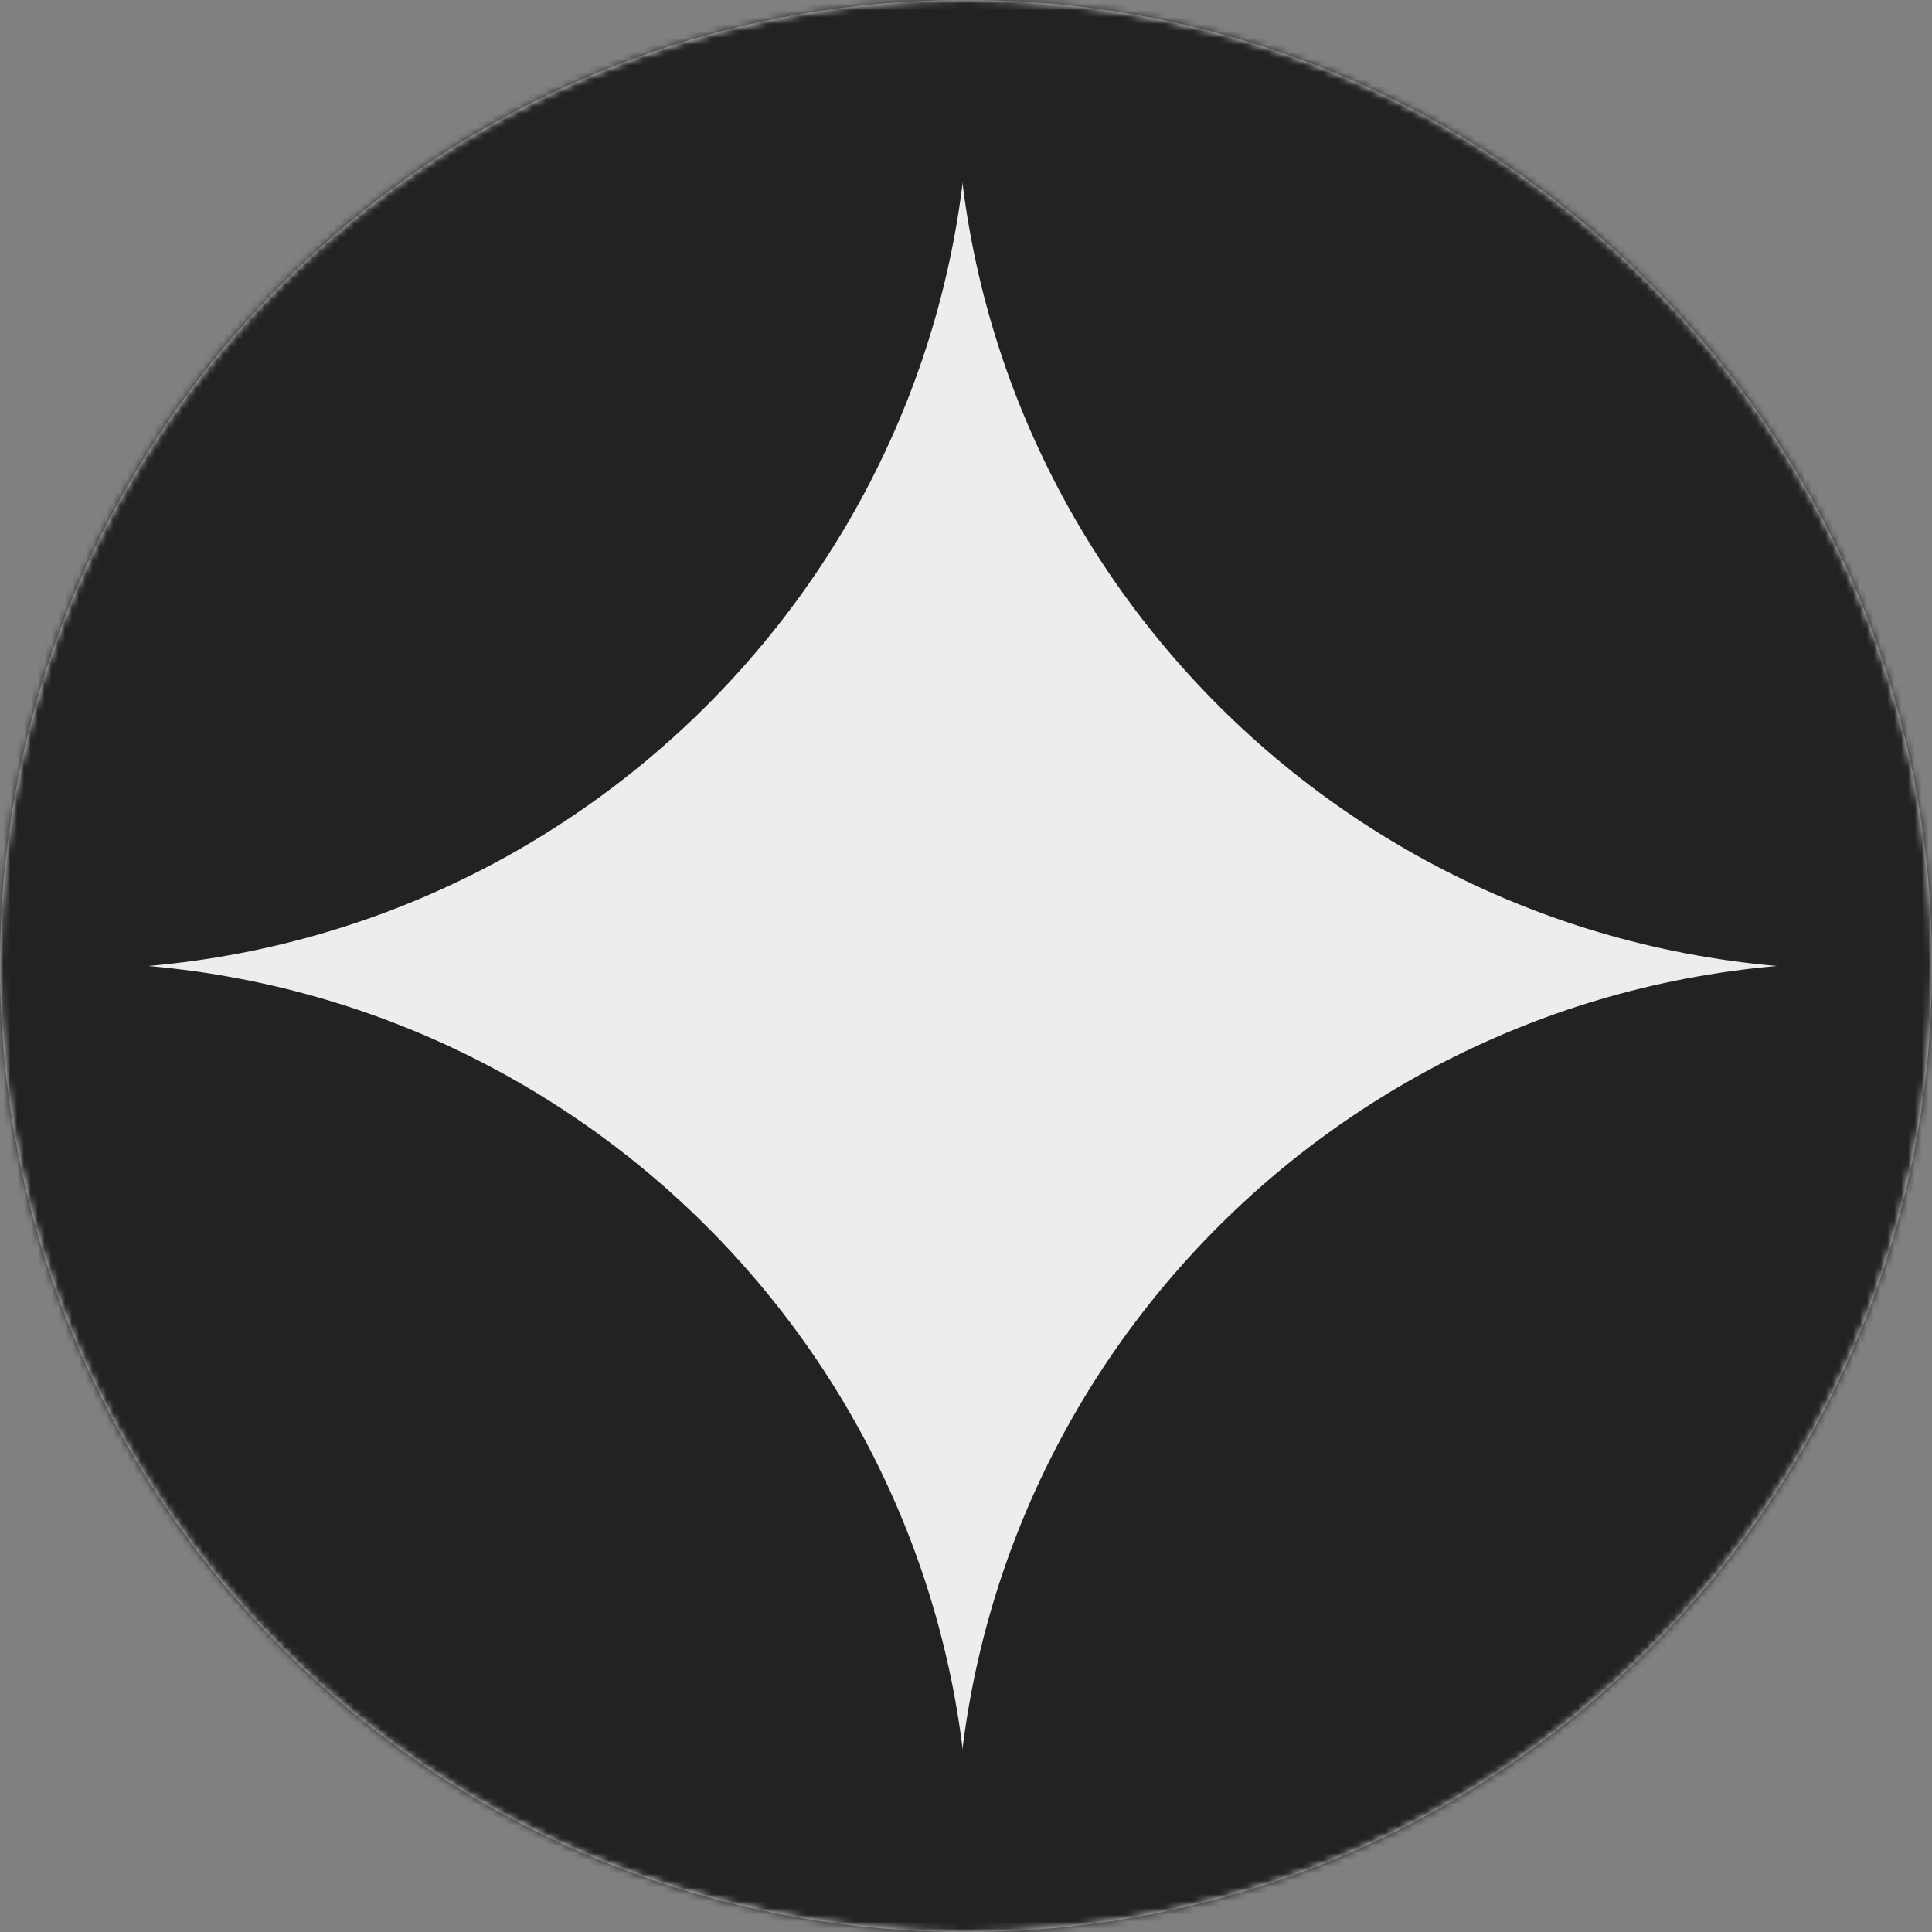 <svg width="281" height="281" viewBox="0 0 281 281" fill="none" xmlns="http://www.w3.org/2000/svg">
<rect x="0" y="0" width="281" height="281" fill="#808080" stroke="none"/>
<path d="M281 140.5C281 218.096 218.096 281 140.5 281C62.904 281 0 218.096 0 140.5C0 62.904 62.904 0 140.5 0C218.096 0 281 62.904 281 140.5Z" fill="#EDEDED"/>
<mask id="mask0_16_7364" style="mask-type:alpha" maskUnits="userSpaceOnUse" x="0" y="0" width="281" height="281">
<path d="M281 140.5C281 218.096 218.096 281 140.5 281C62.904 281 0 218.096 0 140.5C0 62.904 62.904 0 140.5 0C218.096 0 281 62.904 281 140.5Z" fill="#EDEDED"/>
</mask>
<g mask="url(#mask0_16_7364)">
<path d="M141 10.5C141 82.573 82.349 141 10 141C-62.349 141 -121 82.573 -121 10.5C-121 -61.573 -62.349 -120 10 -120C82.349 -120 141 -61.573 141 10.5Z" fill="#222222"/>
<path d="M401 270.5C401 342.573 342.349 401 270 401C197.651 401 139 342.573 139 270.5C139 198.427 197.651 140 270 140C342.349 140 401 198.427 401 270.5Z" fill="#222222"/>
<path d="M141 270.5C141 342.573 82.349 401 10 401C-62.349 401 -121 342.573 -121 270.5C-121 198.427 -62.349 140 10 140C82.349 140 141 198.427 141 270.5Z" fill="#222222"/>
<path d="M401 10.5C401 82.573 342.349 141 270 141C197.651 141 139 82.573 139 10.5C139 -61.573 197.651 -120 270 -120C342.349 -120 401 -61.573 401 10.5Z" fill="#222222"/>
</g>
</svg>
